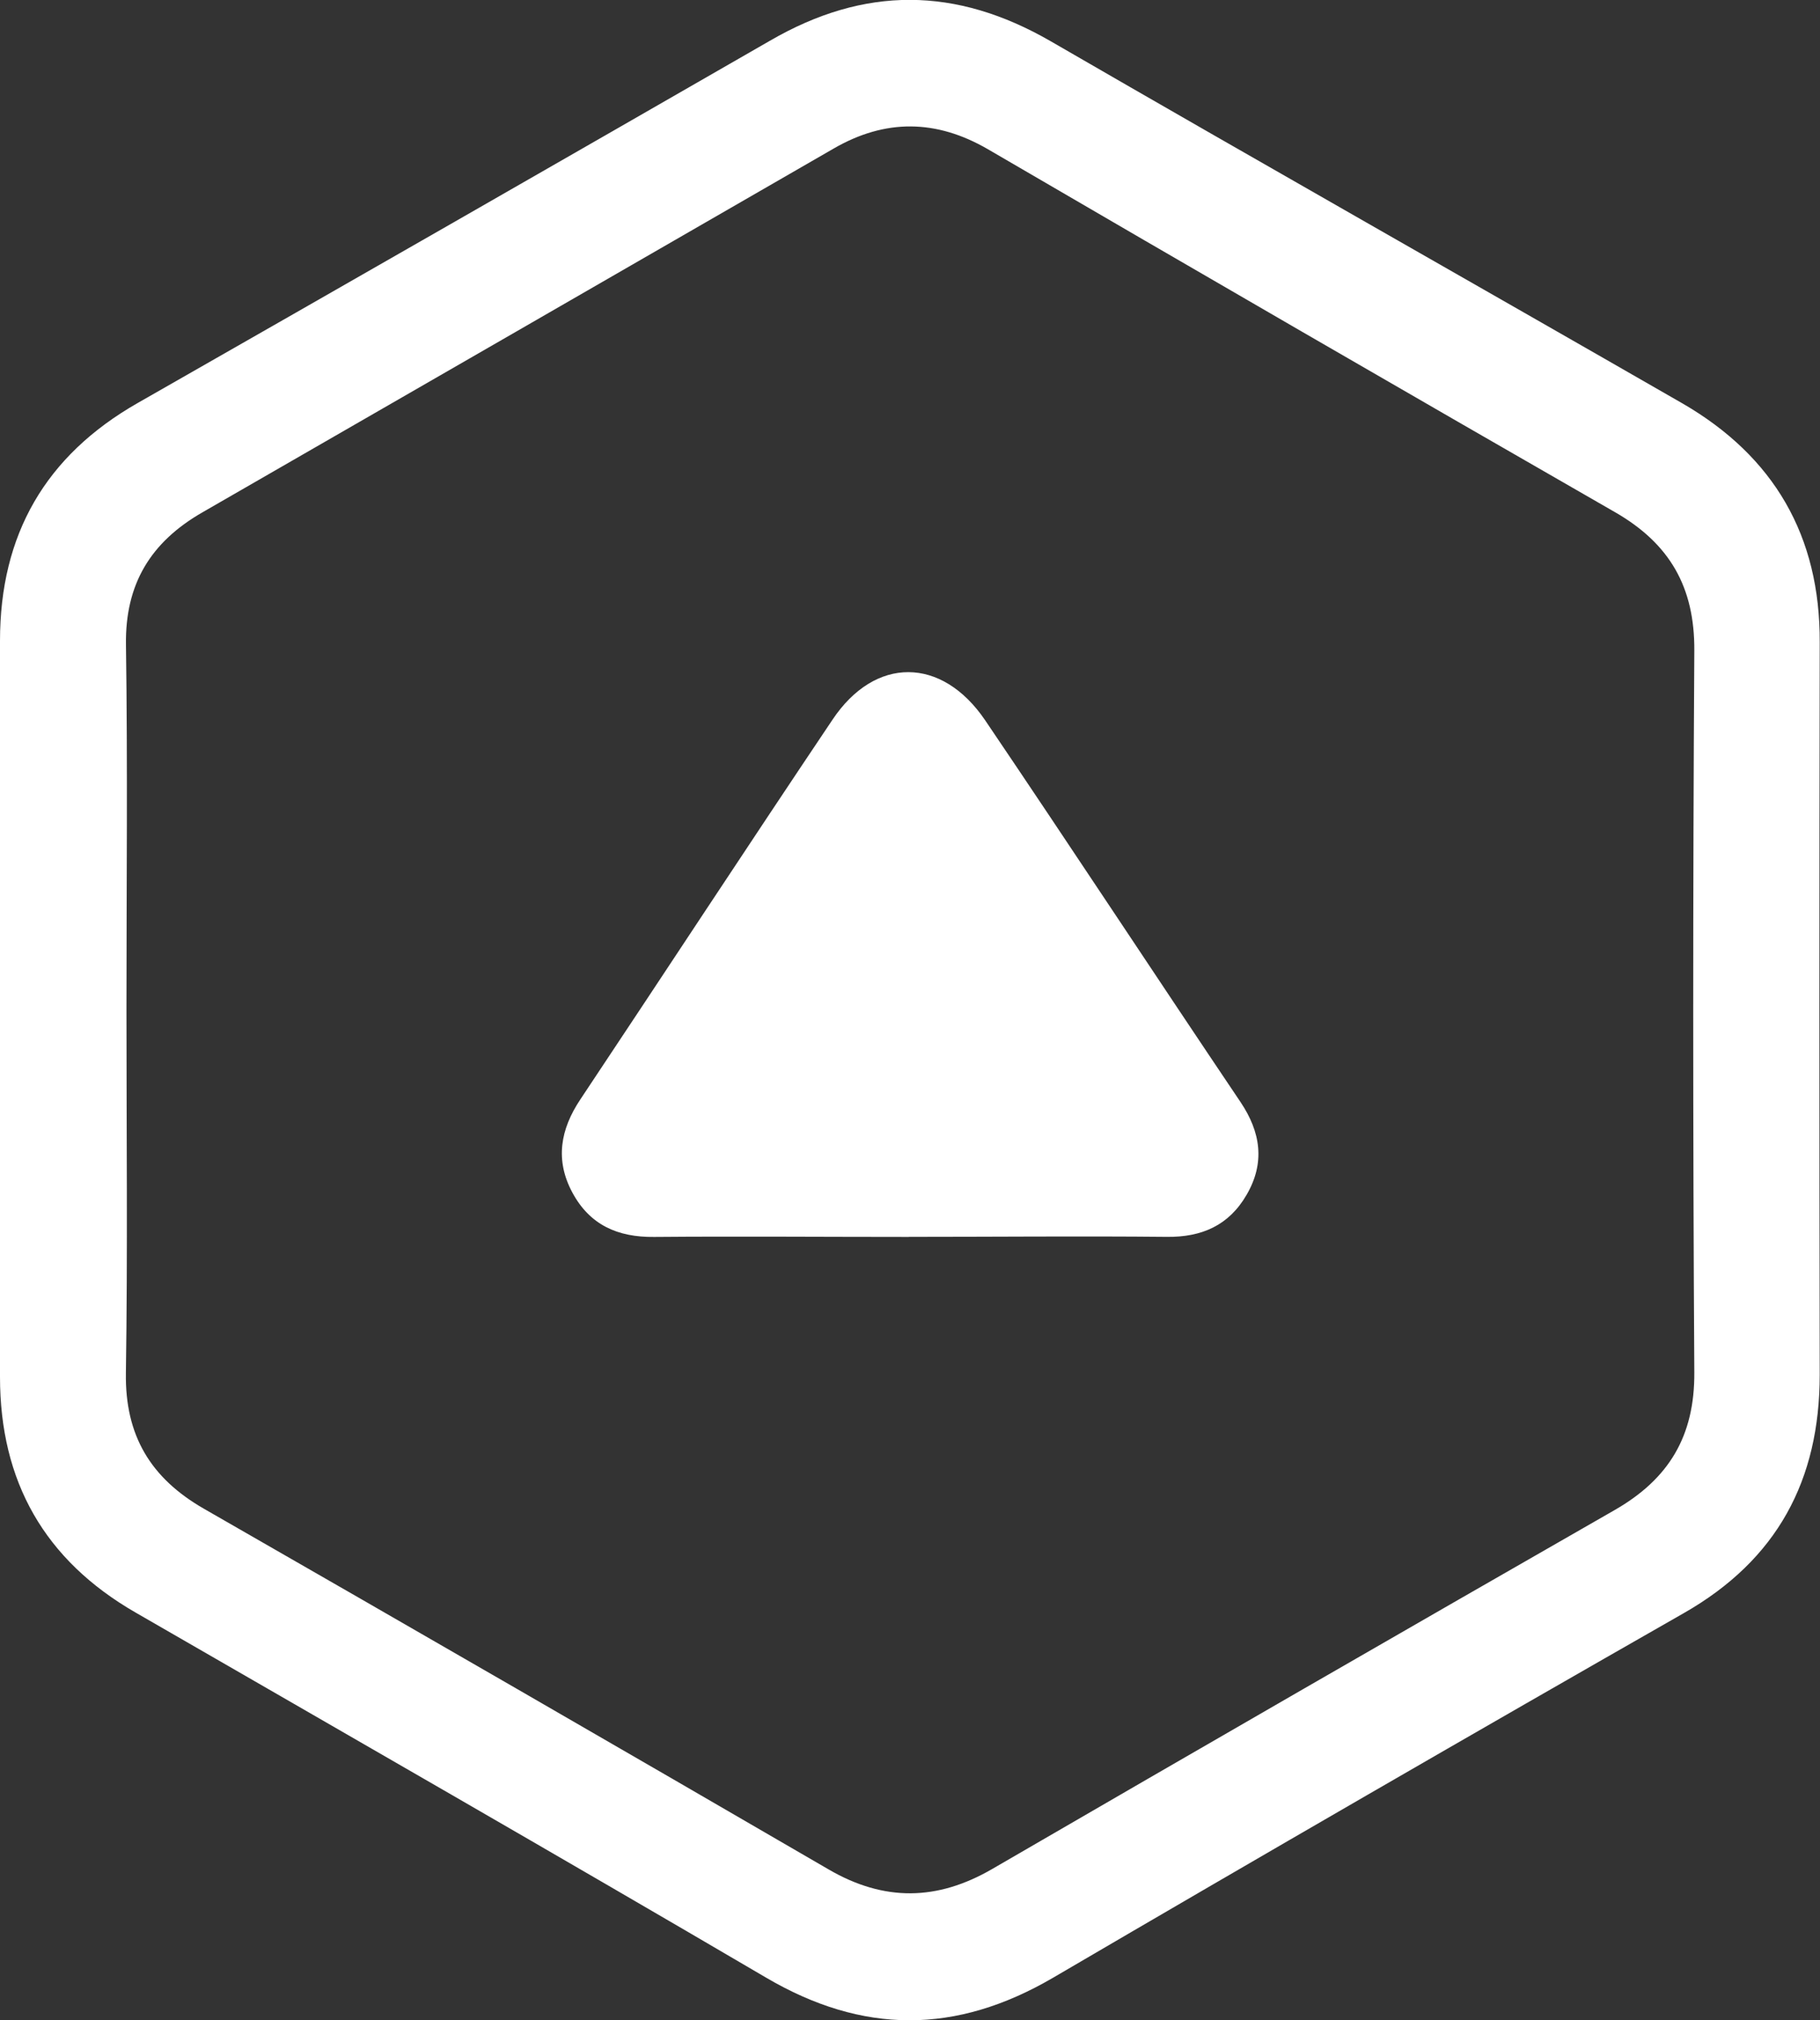 <svg id="Capa_1" data-name="Capa 1" xmlns="http://www.w3.org/2000/svg" viewBox="0 0 257.04 285.35"><rect x="0" y="0" width="257.04" height="285.35" fill="#333333" stroke="none"/><defs><style>.cls-1{fill:#fff;}</style></defs><title>up</title><path class="cls-1" d="M0,142.52q0-26,0-52c0-15,6.4-26.15,19.45-33.6q44.69-25.5,89.28-51.16C122.1-2,135-1.91,148.4,5.83,178.07,23,207.93,39.91,237.65,57,250.54,64.47,257.07,75.7,257,90.72q-.09,51.73,0,103.45c0,14.89-6,26.16-19.22,33.69q-44.67,25.51-89.08,51.5c-13.7,8-26.86,8-40.54-.05-29.58-17.35-59.33-34.42-89-51.54C6.28,220.36,0,209.24,0,194.49q0-26,0-52m17.86,0c0,17.16.18,34.32-.08,51.47-.13,8.79,3.49,14.81,11,19.13Q73,238.46,117.05,264.06c7.81,4.54,15.31,4.44,23.09-.08Q184,238.52,228,213.31c7.71-4.41,11.35-10.47,11.29-19.47q-.31-51,0-101.94c.06-9-3.5-15.12-11.17-19.54q-44.39-25.5-88.61-51.29c-7.28-4.22-14.46-4.31-21.75-.1Q73.18,46.69,28.6,72.36c-7.31,4.2-10.94,10.11-10.81,18.72.25,17.16.07,34.32.07,51.47" transform="translate(0 0)"/><path class="cls-1" d="M128.38,174.71c-12,0-24-.1-36,0-5.16.06-9.09-1.7-11.55-6.28s-1.69-8.91,1.13-13.14c11.89-17.86,23.65-35.82,35.61-53.63,6-9,15.44-8.95,21.56.07,12.12,17.91,24,36,36.07,53.93,2.85,4.25,3.5,8.56.86,13.1-2.5,4.32-6.33,6-11.26,5.94-12.15-.12-24.3,0-36.46,0" transform="translate(0 0)"/></svg>